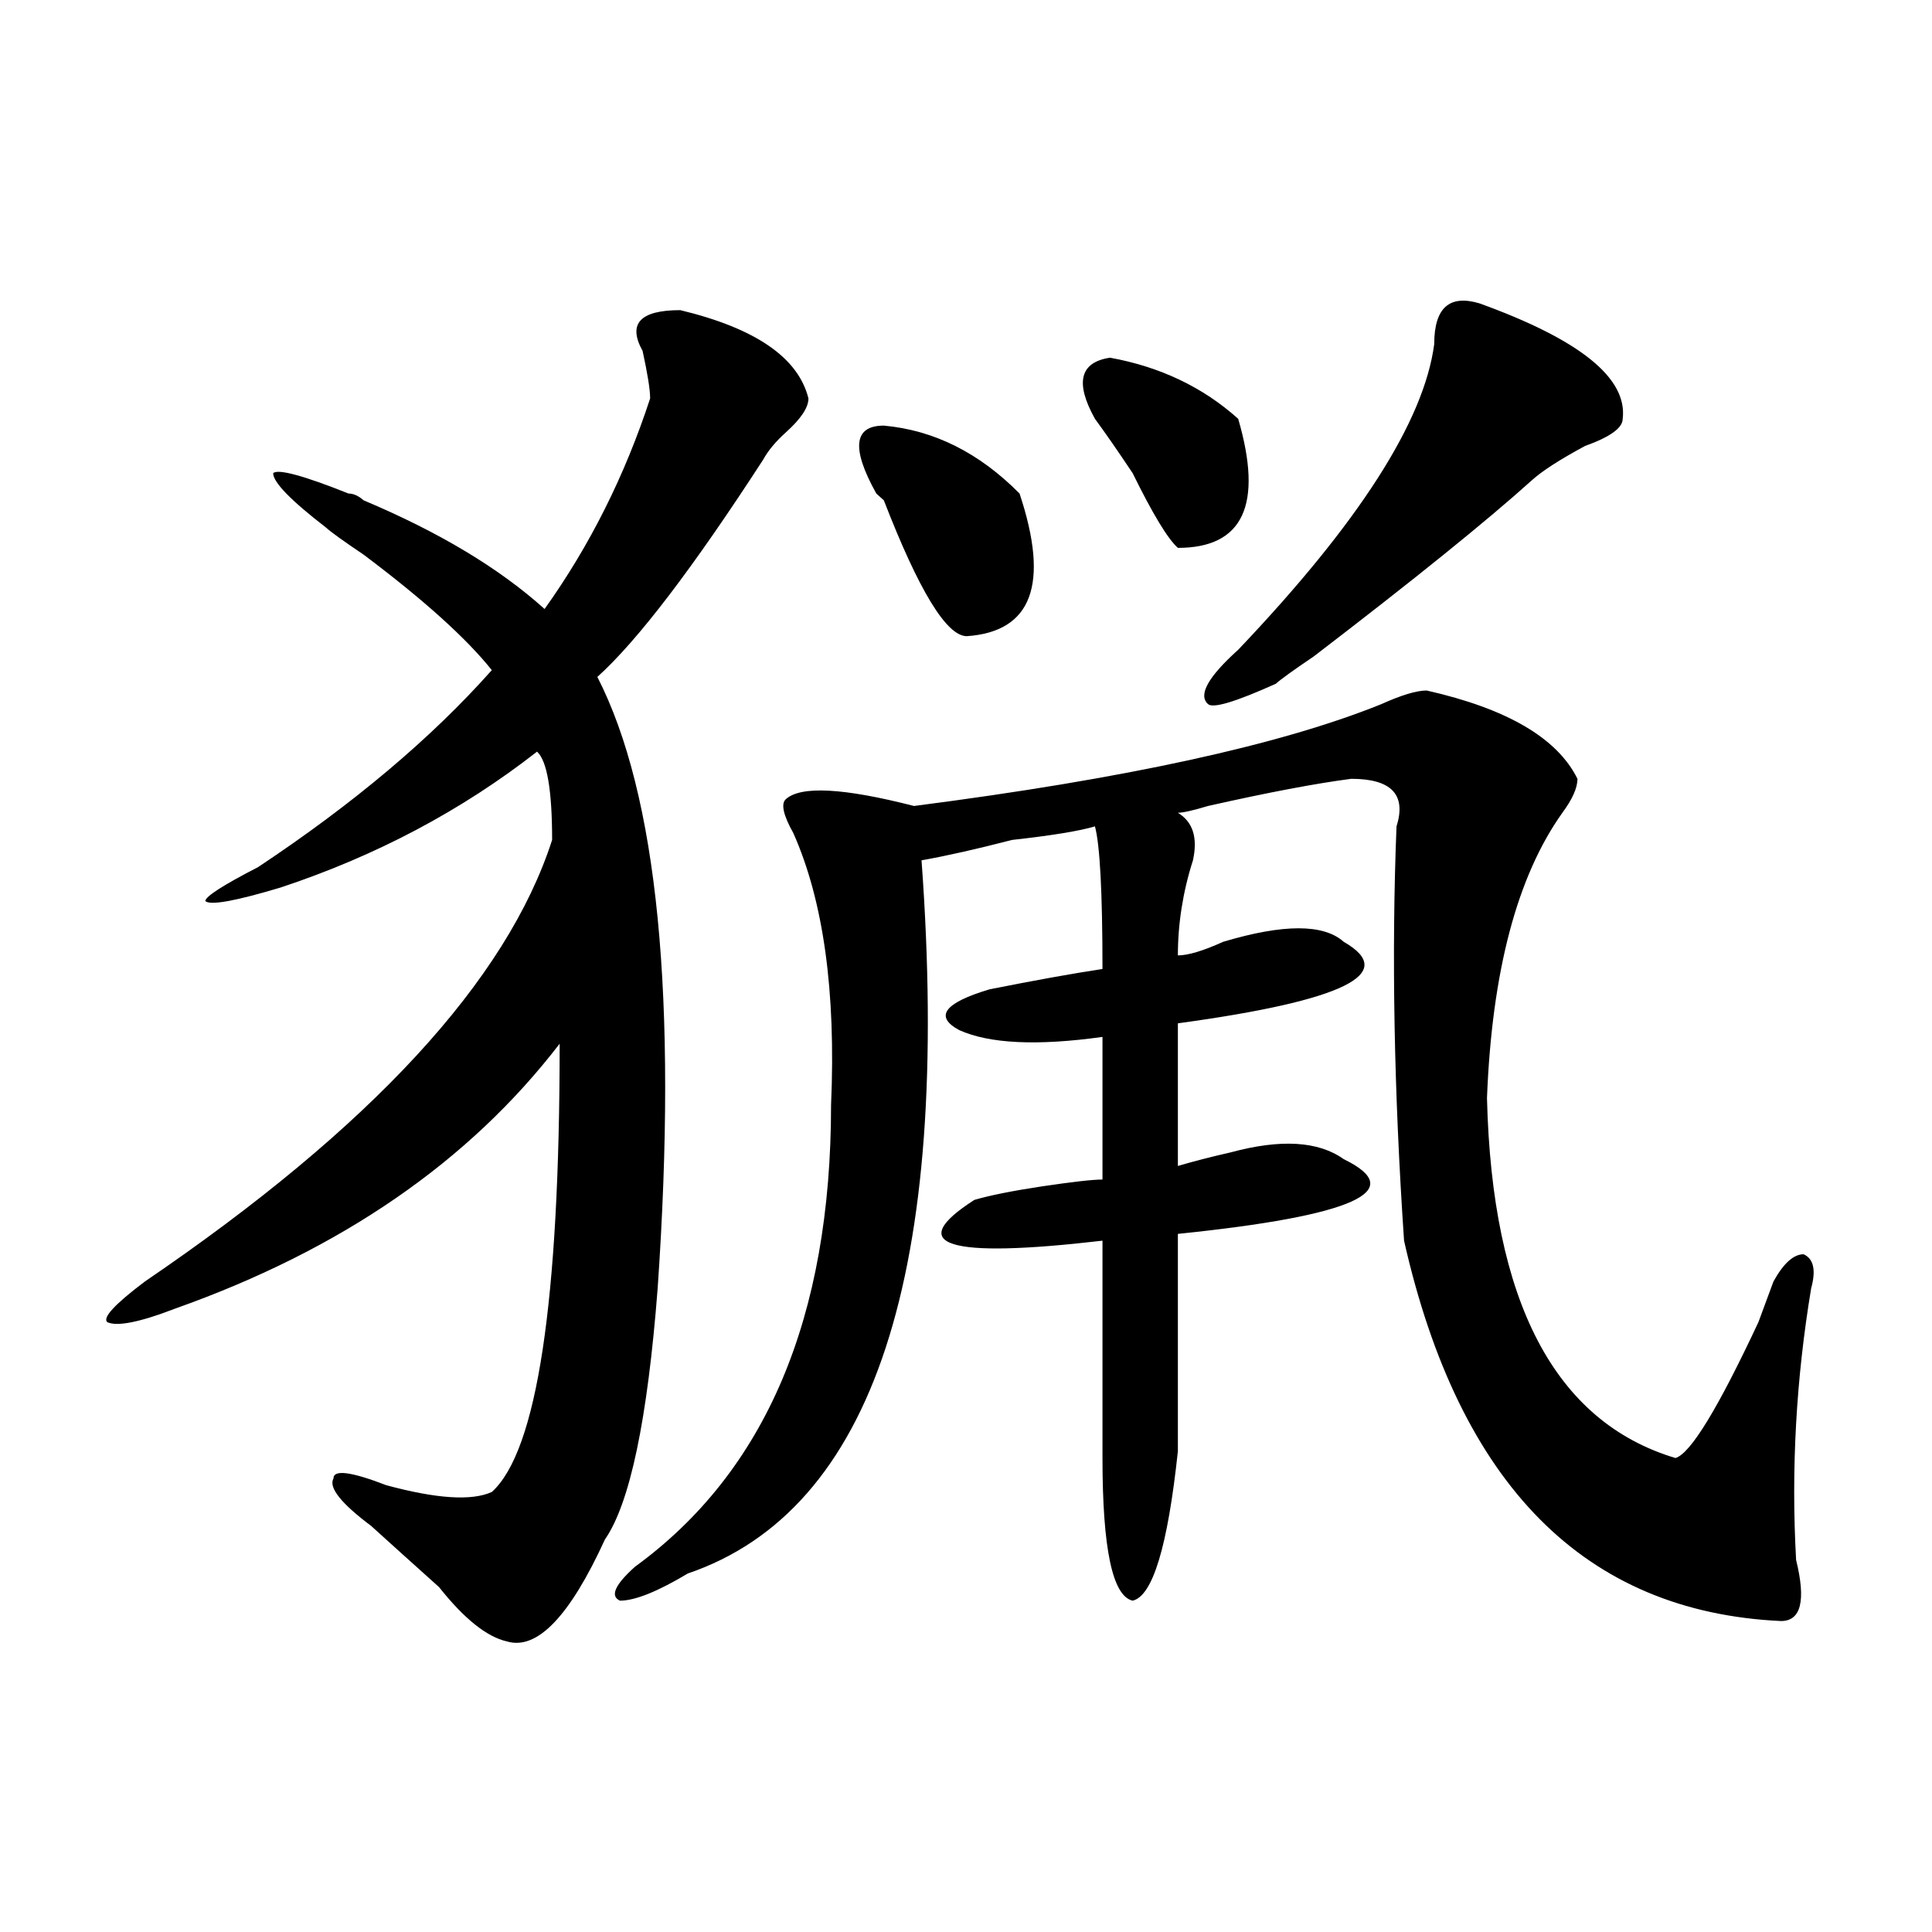 <?xml version="1.0" encoding="utf-8"?>
<!-- Generator: Adobe Illustrator 16.0.0, SVG Export Plug-In . SVG Version: 6.00 Build 0)  -->
<!DOCTYPE svg PUBLIC "-//W3C//DTD SVG 1.1//EN" "http://www.w3.org/Graphics/SVG/1.1/DTD/svg11.dtd">
<svg version="1.1" id="图层_1" xmlns="http://www.w3.org/2000/svg" xmlns:xlink="http://www.w3.org/1999/xlink" x="0px" y="0px"
	 width="1000px" height="1000px" viewBox="0 0 1000 1000" enable-background="new 0 0 1000 1000" xml:space="preserve">
<path d="M352.113,160.531c39.023,9.393,61.097,24.609,66.34,45.703c0,4.724-3.902,10.547-11.707,17.578
	c-5.243,4.724-9.146,9.393-11.707,14.063c-36.462,56.25-65.06,93.768-85.852,112.5c31.219,60.974,41.585,166.443,31.219,316.406
	c-5.243,68.005-14.329,111.346-27.316,130.078c-18.231,39.825-35.121,57.404-50.73,52.734
	c-10.427-2.362-22.134-11.755-35.121-28.125c-13.048-11.7-24.755-22.247-35.121-31.641c-15.609-11.7-22.134-19.885-19.512-24.609
	c0-4.669,9.085-3.516,27.316,3.516c25.976,7.031,44.206,8.24,54.633,3.516c23.414-21.094,35.121-98.438,35.121-232.031
	c-46.828,60.974-113.168,106.677-199.02,137.109c-18.231,7.031-29.938,9.393-35.121,7.031c-2.622-2.307,3.902-9.338,19.512-21.094
	c117.07-79.651,187.313-155.841,210.727-228.516c0-25.763-2.622-40.979-7.805-45.703c-39.023,30.487-83.29,53.943-132.68,70.313
	c-23.414,7.031-36.462,9.393-39.023,7.031c0-2.307,9.085-8.185,27.316-17.578c49.39-32.794,89.754-66.797,120.973-101.953
	c-13.048-16.37-35.121-36.31-66.34-59.766c-10.427-7.031-16.95-11.7-19.512-14.063c-18.231-14.063-27.316-23.401-27.316-28.125
	c2.562-2.307,15.609,1.208,39.023,10.547c2.562,0,5.183,1.208,7.805,3.516c39.023,16.425,70.242,35.156,93.656,56.25
	c23.414-32.794,41.585-69.104,54.633-108.984c0-4.669-1.341-12.854-3.902-24.609C324.797,167.562,331.261,160.531,352.113,160.531z
	 M609.668,494.515c5.183,0,12.987-2.307,23.414-7.031c31.219-9.338,52.011-9.338,62.438,0c28.597,16.425,0,30.487-85.852,42.188
	V603.5c7.805-2.307,16.89-4.669,27.316-7.031c25.976-7.031,45.487-5.823,58.535,3.516c33.78,16.425,5.183,29.333-85.852,38.672
	c0,53.943,0,91.406,0,112.5c-5.243,49.219-13.048,74.982-23.414,77.344c-10.427-2.362-15.609-26.917-15.609-73.828v-112.5
	c-80.669,9.393-102.802,2.362-66.34-21.094c7.805-2.307,19.512-4.669,35.121-7.031c15.609-2.307,25.976-3.516,31.219-3.516v-73.828
	c-33.841,4.724-58.535,3.516-74.145-3.516c-13.048-7.031-7.805-14.063,15.609-21.094c23.414-4.669,42.926-8.185,58.535-10.547
	c0-39.825-1.341-64.435-3.902-73.828c-7.805,2.362-22.134,4.724-42.926,7.031c-18.231,4.724-33.841,8.24-46.828,10.547
	c15.609,213.3-24.755,336.346-120.973,369.141c-15.609,9.338-27.316,14.063-35.121,14.063c-5.243-2.362-2.622-8.24,7.805-17.578
	c67.62-49.219,101.461-128.87,101.461-239.063c2.562-58.557-3.902-105.469-19.512-140.625c-5.243-9.338-6.524-15.216-3.902-17.578
	c7.805-7.031,29.878-5.823,66.34,3.516c109.266-14.063,189.874-31.641,241.945-52.734c10.366-4.669,18.171-7.031,23.414-7.031
	c41.585,9.393,67.62,24.609,78.047,45.703c0,4.724-2.622,10.547-7.805,17.578c-23.414,32.849-36.462,82.068-39.023,147.656
	c2.562,105.469,35.121,167.596,97.559,186.328c7.805-2.307,22.073-25.763,42.926-70.313l7.805-21.094
	c5.183-9.338,10.366-14.063,15.609-14.063c5.183,2.362,6.464,8.24,3.902,17.578c-7.805,46.912-10.427,93.768-7.805,140.625
	c5.183,21.094,2.562,31.641-7.805,31.641c-101.461-4.724-166.521-70.313-195.117-196.875c-5.243-77.344-6.524-148.81-3.902-214.453
	c5.183-16.37-2.622-24.609-23.414-24.609c-18.231,2.362-42.926,7.031-74.145,14.063c-7.805,2.362-13.048,3.516-15.609,3.516
	c7.805,4.724,10.366,12.909,7.805,24.609C612.229,461.721,609.668,478.146,609.668,494.515z M457.477,220.297
	c25.976,2.362,49.39,14.063,70.242,35.156c15.609,46.912,6.464,71.521-27.316,73.828c-10.427,0-24.755-23.401-42.926-70.313
	l-3.902-3.516C440.526,232.052,441.867,220.297,457.477,220.297z M566.742,216.781c-10.427-18.732-7.805-29.279,7.805-31.641
	c25.976,4.724,48.108,15.271,66.34,31.641c12.987,44.55,2.562,66.797-31.219,66.797c-5.243-4.669-13.048-17.578-23.414-38.672
	C578.449,233.206,571.925,223.812,566.742,216.781z M765.762,157.015c52.011,18.787,76.706,38.672,74.145,59.766
	c0,4.724-6.524,9.393-19.512,14.063c-13.048,7.031-22.134,12.909-27.316,17.578c-23.414,21.094-61.157,51.581-113.168,91.406
	c-10.427,7.031-16.95,11.755-19.512,14.063c-20.853,9.393-32.56,12.909-35.121,10.547c-5.243-4.669,0-14.063,15.609-28.125
	c62.438-65.588,96.218-118.323,101.461-158.203C742.348,159.377,750.152,152.346,765.762,157.015z"/>
</svg>
